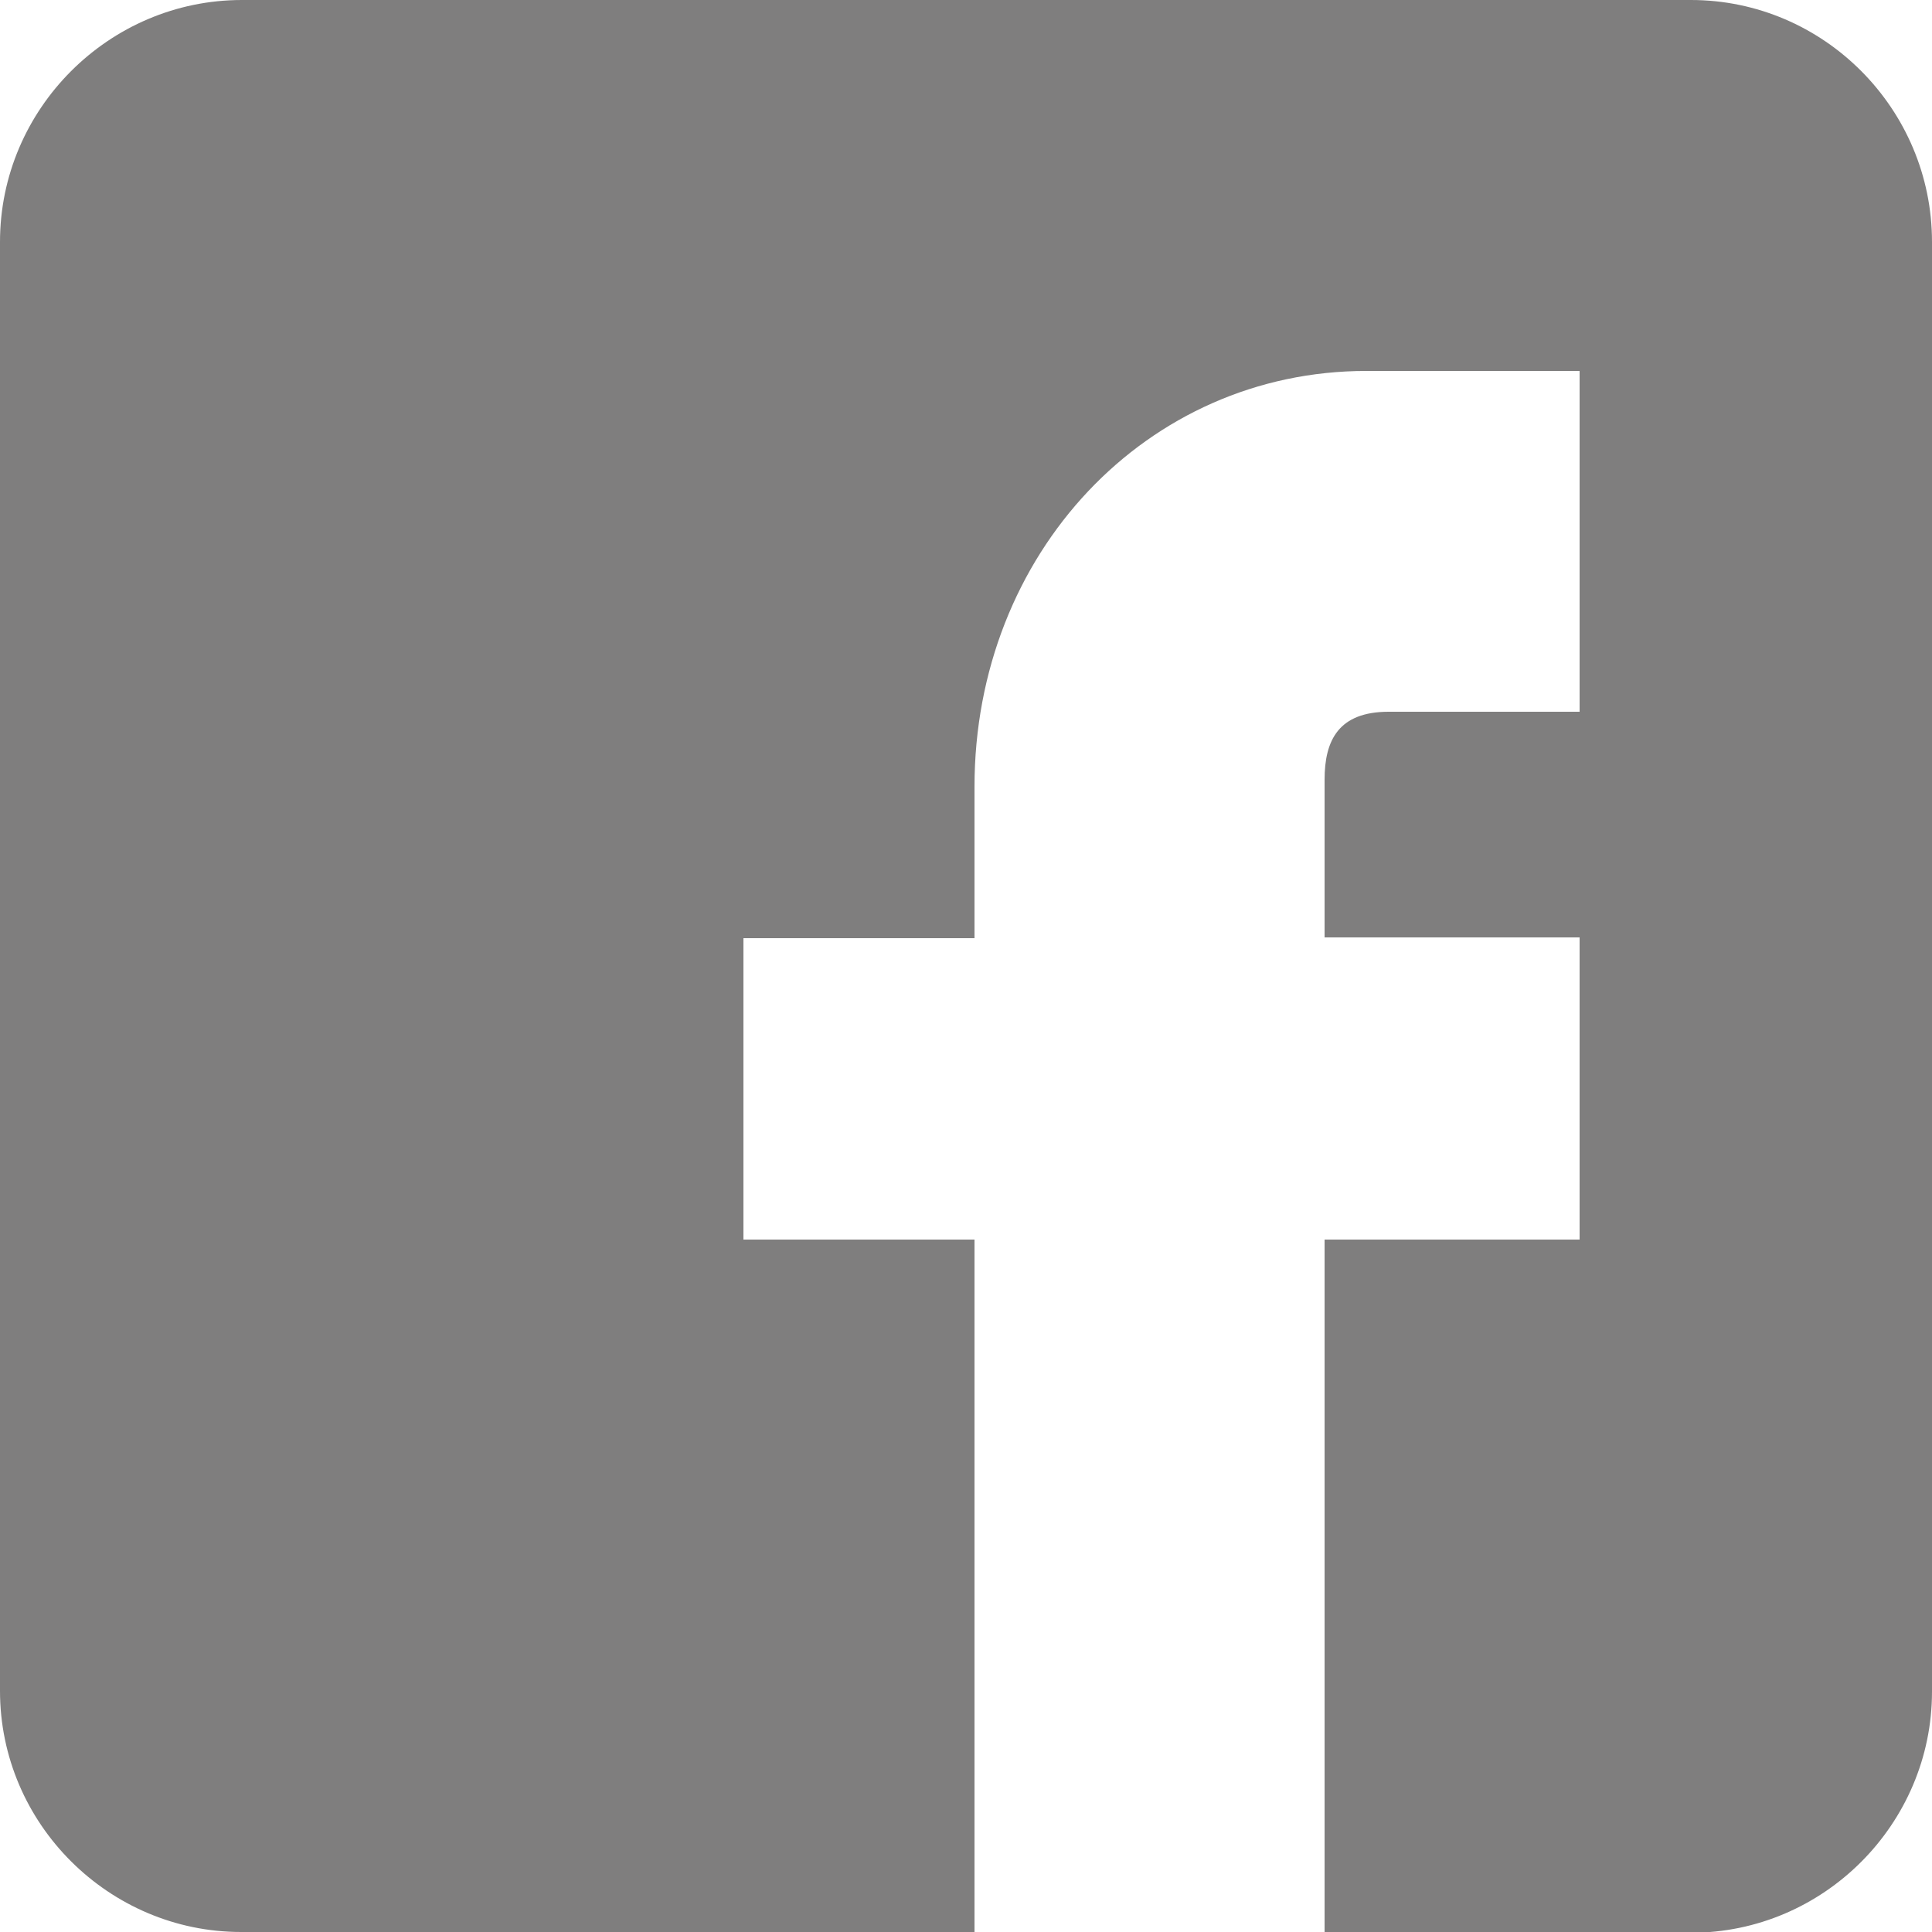 <?xml version="1.0" encoding="UTF-8"?><svg id="_イヤー_2" xmlns="http://www.w3.org/2000/svg" width="25" height="25" viewBox="0 0 25 25"><defs><style>.cls-1{fill:#7f7e7e;}</style></defs><g id="_イヤー_1-2"><path class="cls-1" d="M21.88,0H3.13C1.41,0,0,1.41,0,3.13V21.88c0,1.72,1.41,3.12,3.12,3.12H12.61v-8.96h-2.99v-3.9h2.99v-1.96c0-3.02,2.23-5.38,5.07-5.38h2.76v4.41h-2.47c-.65,0-.83,.37-.83,.88v2.04h3.3v3.91h-3.3v8.97h4.74c1.72,0,3.12-1.41,3.12-3.12V3.13c0-1.72-1.4-3.13-3.12-3.13Z"/></g></svg>